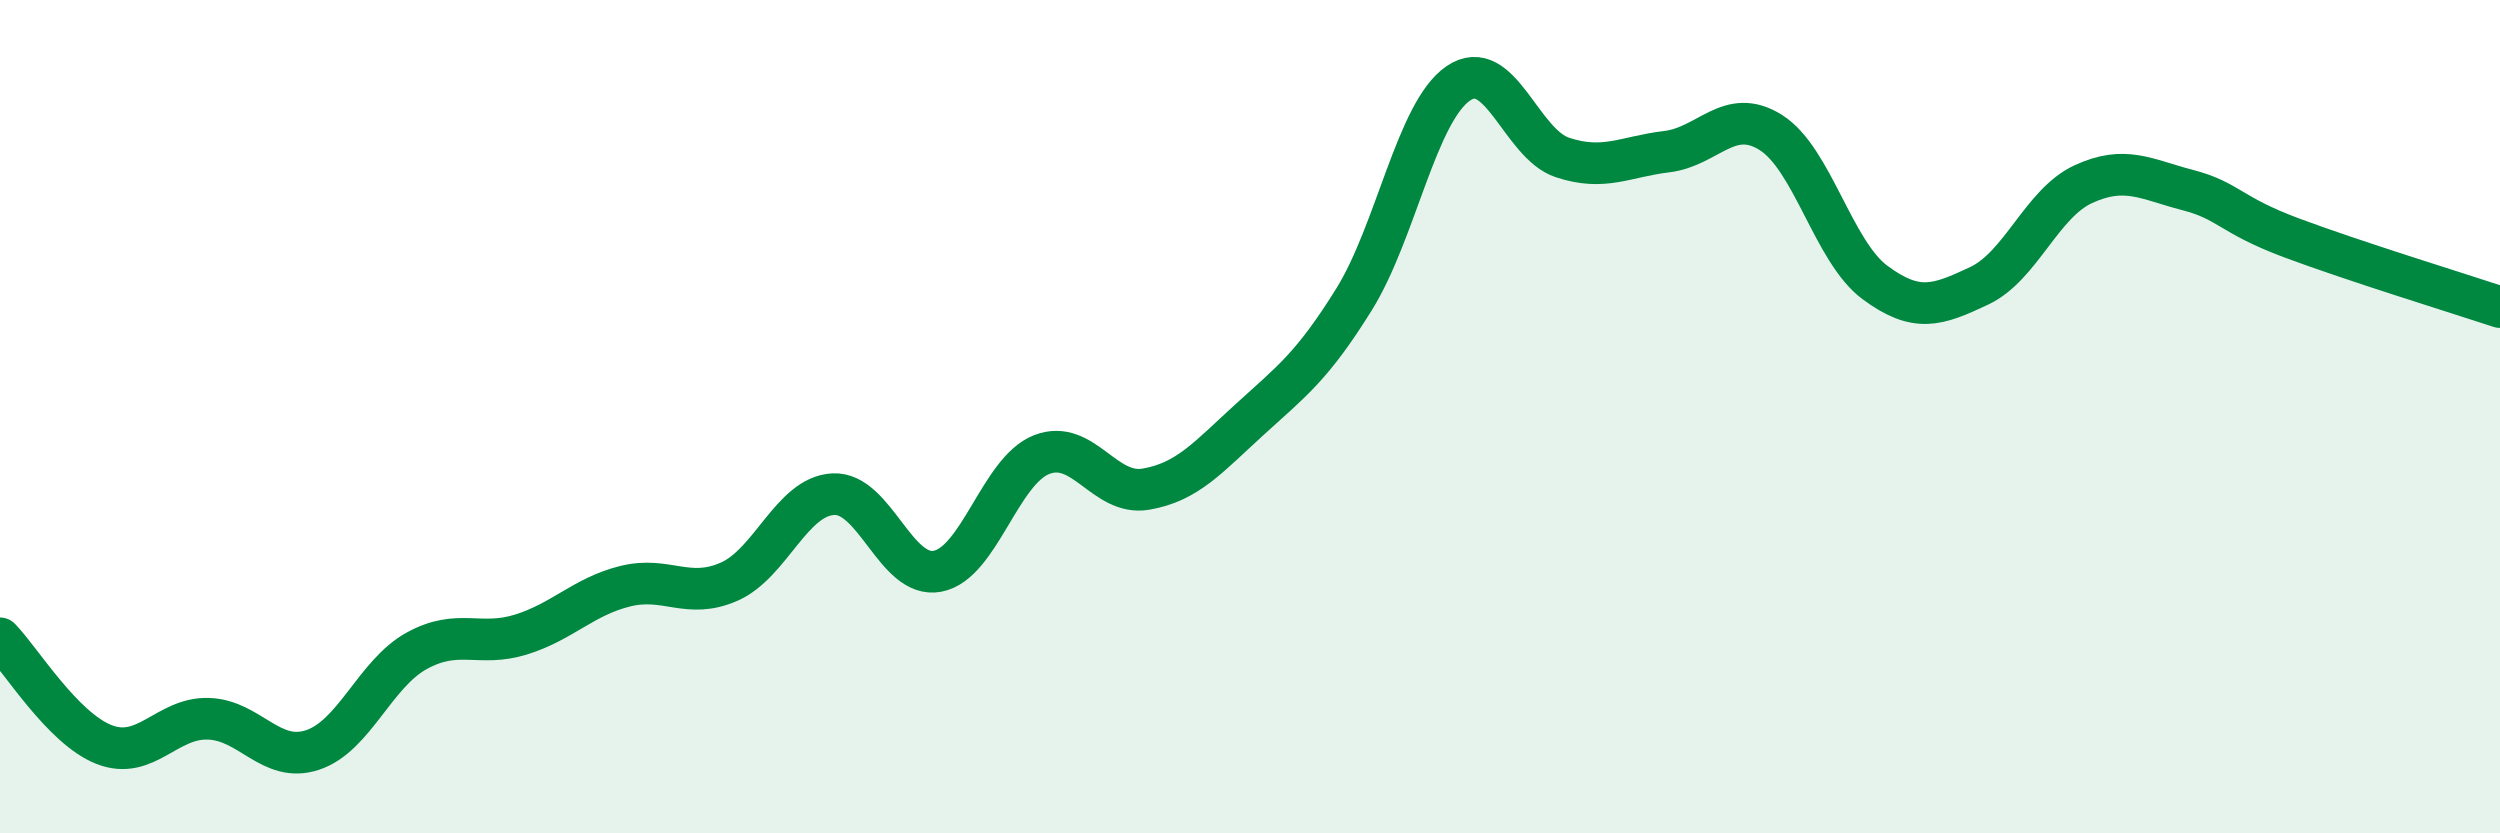 
    <svg width="60" height="20" viewBox="0 0 60 20" xmlns="http://www.w3.org/2000/svg">
      <path
        d="M 0,15.32 C 0.5,15.83 1.5,17.48 2.5,17.87 C 3.5,18.26 4,17.22 5,17.25 C 6,17.28 6.5,18.33 7.5,18 C 8.5,17.67 9,16.17 10,15.62 C 11,15.07 11.5,15.54 12.5,15.23 C 13.5,14.92 14,14.32 15,14.07 C 16,13.82 16.5,14.4 17.5,13.96 C 18.5,13.52 19,11.91 20,11.86 C 21,11.81 21.5,13.9 22.5,13.71 C 23.5,13.52 24,11.3 25,10.91 C 26,10.52 26.5,11.91 27.5,11.74 C 28.5,11.57 29,10.97 30,10.06 C 31,9.15 31.5,8.79 32.5,7.18 C 33.5,5.57 34,2.68 35,2 C 36,1.32 36.5,3.45 37.5,3.78 C 38.5,4.11 39,3.76 40,3.64 C 41,3.52 41.5,2.55 42.5,3.18 C 43.5,3.81 44,6.04 45,6.78 C 46,7.52 46.5,7.33 47.5,6.86 C 48.5,6.39 49,4.88 50,4.42 C 51,3.96 51.5,4.3 52.5,4.56 C 53.5,4.82 53.5,5.15 55,5.71 C 56.5,6.27 59,7.04 60,7.37L60 20L0 20Z"
        fill="#008740"
        opacity="0.1"
        stroke-linecap="round"
        stroke-linejoin="round"
      />
      <path
        d="M 0,15.32 C 0.5,15.83 1.5,17.48 2.5,17.87 C 3.5,18.26 4,17.22 5,17.25 C 6,17.28 6.5,18.33 7.5,18 C 8.5,17.67 9,16.17 10,15.62 C 11,15.07 11.5,15.54 12.5,15.23 C 13.5,14.92 14,14.32 15,14.07 C 16,13.82 16.5,14.4 17.5,13.96 C 18.5,13.52 19,11.91 20,11.86 C 21,11.81 21.5,13.9 22.5,13.71 C 23.5,13.52 24,11.3 25,10.91 C 26,10.52 26.5,11.91 27.5,11.74 C 28.5,11.57 29,10.97 30,10.06 C 31,9.15 31.5,8.79 32.5,7.18 C 33.5,5.57 34,2.68 35,2 C 36,1.32 36.5,3.45 37.5,3.78 C 38.5,4.11 39,3.76 40,3.64 C 41,3.52 41.5,2.55 42.5,3.18 C 43.5,3.81 44,6.04 45,6.78 C 46,7.52 46.5,7.33 47.5,6.86 C 48.5,6.39 49,4.88 50,4.42 C 51,3.96 51.5,4.3 52.5,4.56 C 53.5,4.82 53.5,5.15 55,5.71 C 56.5,6.27 59,7.04 60,7.37"
        stroke="#008740"
        stroke-width="1"
        fill="none"
        stroke-linecap="round"
        stroke-linejoin="round"
      />
    </svg>
  